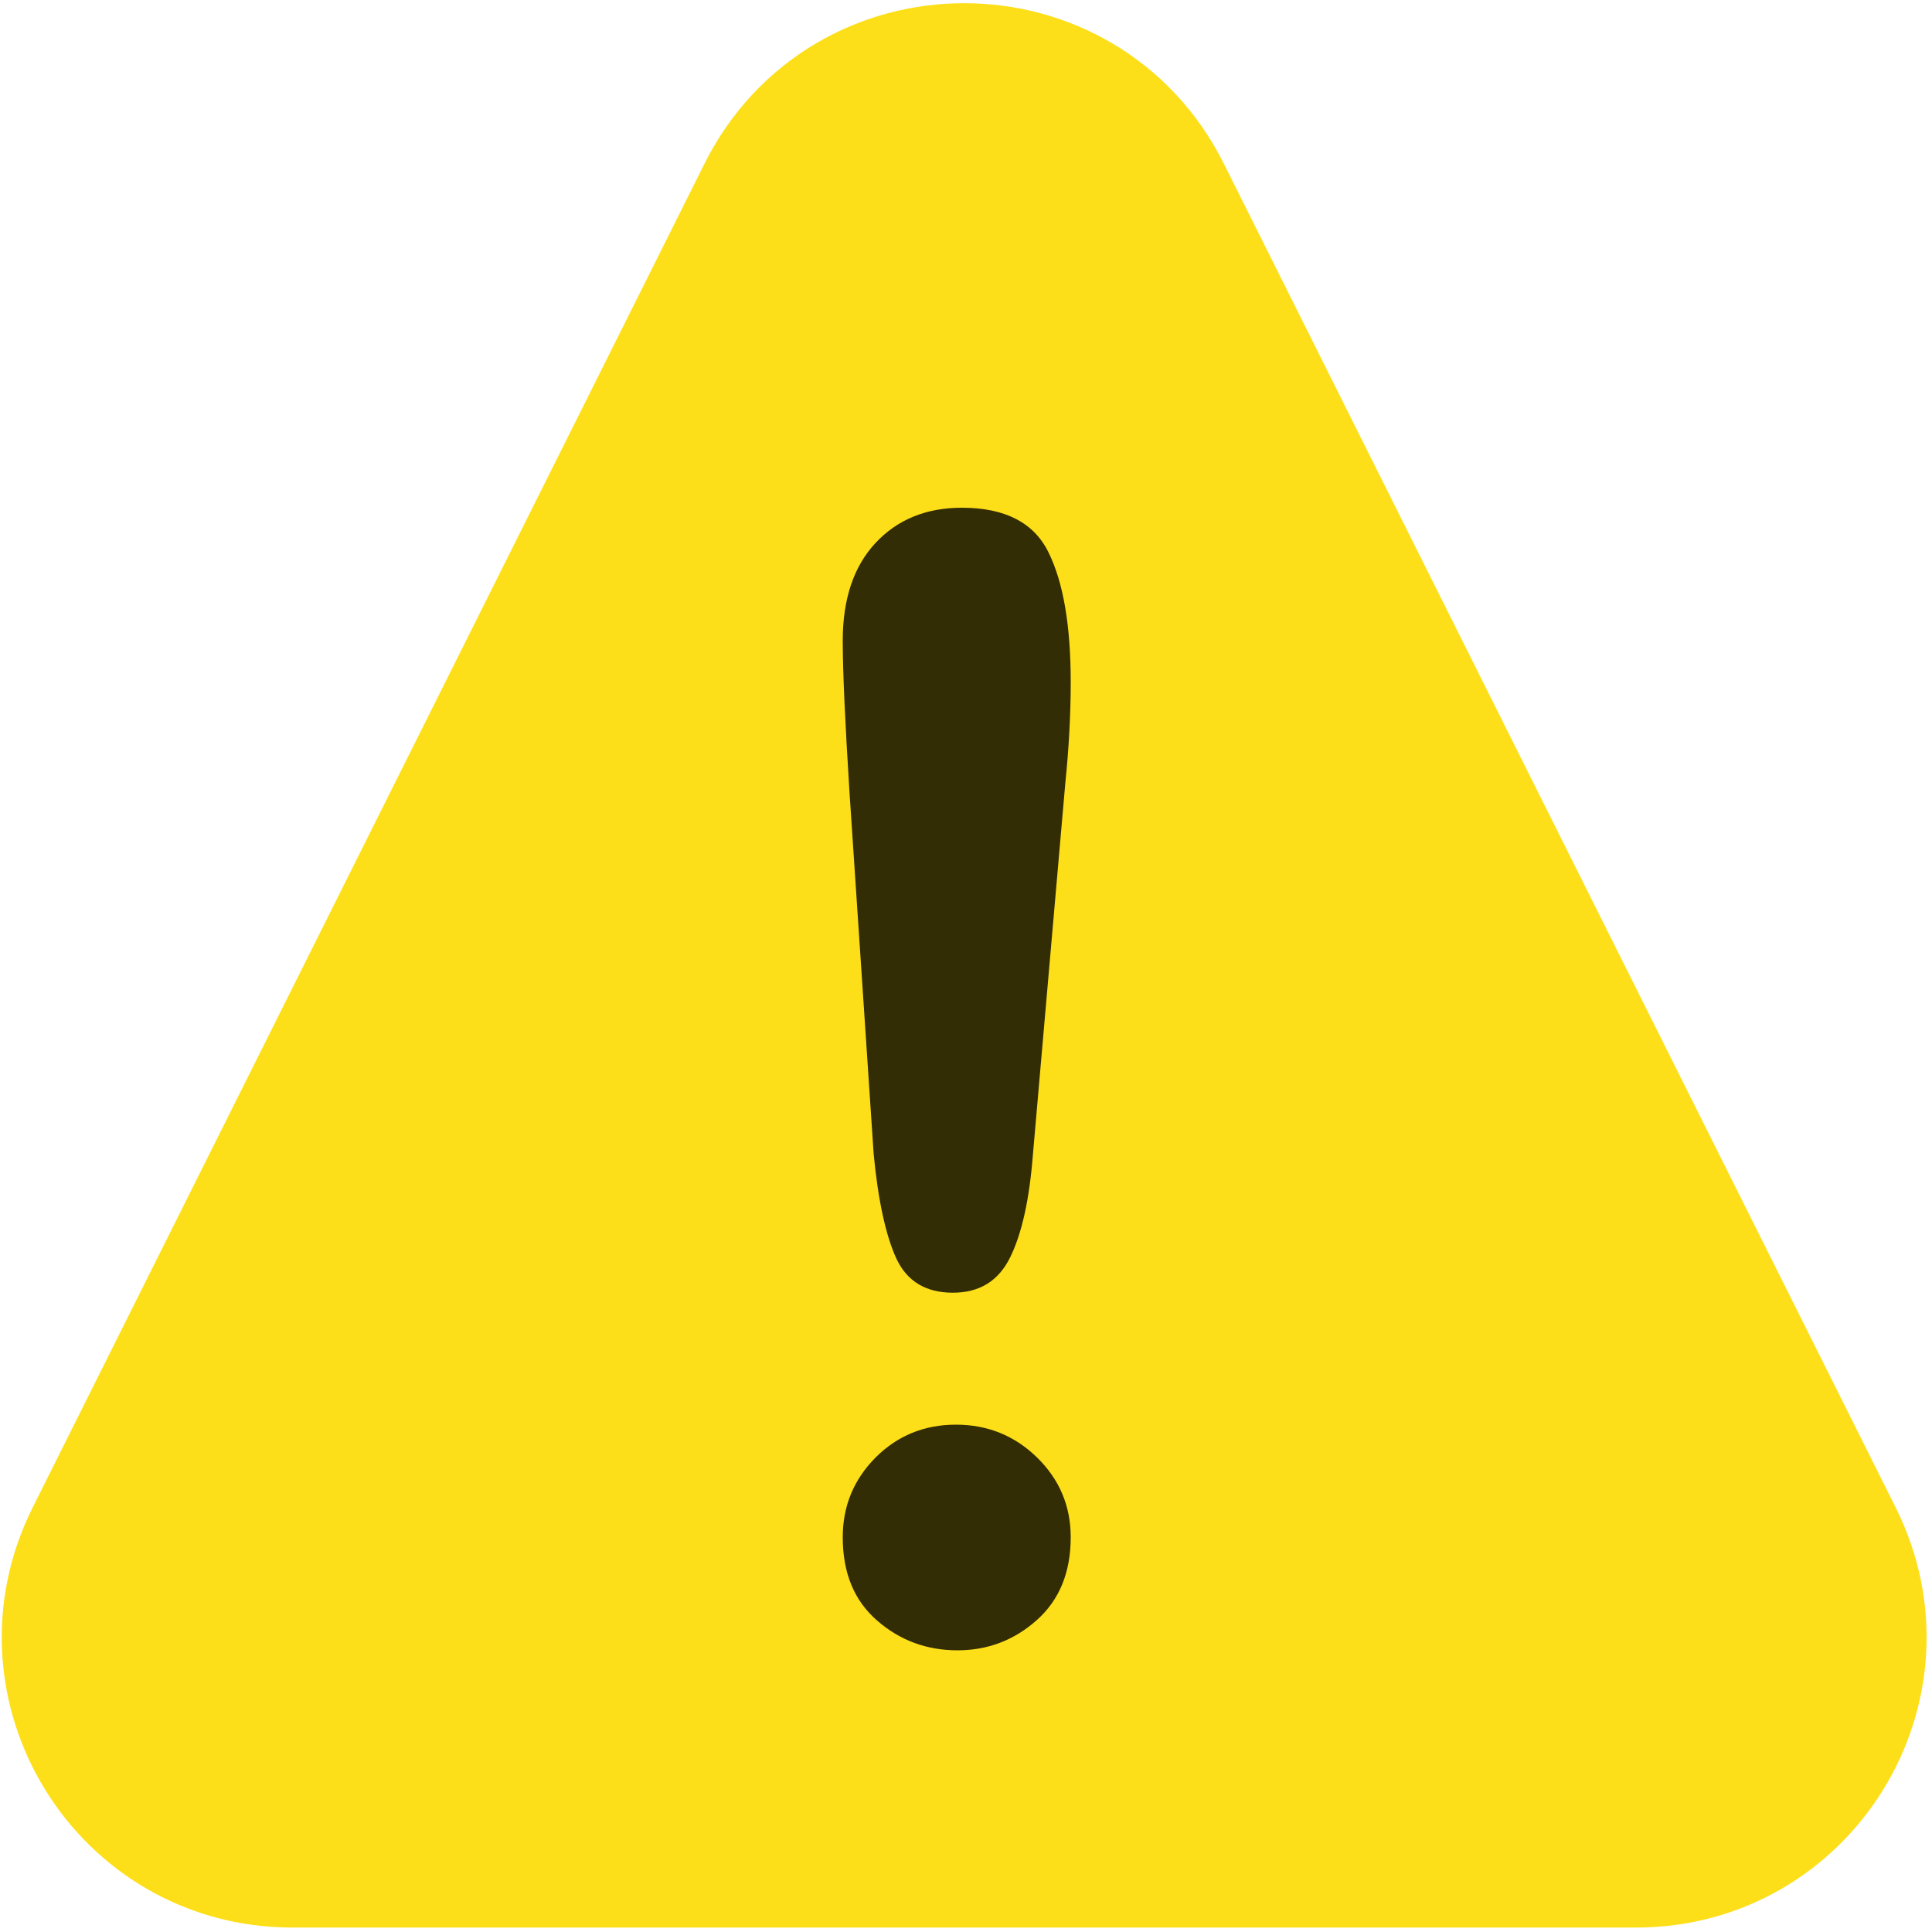 <?xml version="1.0" encoding="UTF-8" standalone="no"?>
<!DOCTYPE svg PUBLIC "-//W3C//DTD SVG 1.1//EN" "http://www.w3.org/Graphics/SVG/1.1/DTD/svg11.dtd">
<!-- Created with Vectornator (http://vectornator.io/) -->
<svg height="100%" stroke-miterlimit="10" style="fill-rule:nonzero;clip-rule:evenodd;stroke-linecap:round;stroke-linejoin:round;" version="1.1" viewBox="0 0 10 10" width="100%" xml:space="preserve" xmlns="http://www.w3.org/2000/svg" xmlns:vectornator="http://vectornator.io" xmlns:xlink="http://www.w3.org/1999/xlink">
<defs/>
<clipPath id="ArtboardFrame">
<rect height="10" width="10" x="0" y="0"/>
</clipPath>
<g clip-path="url(#ArtboardFrame)" id="Layer-1" vectornator:layerName="Layer 1">
<path d="M4.094 1.07C4.463 0.332 5.518 0.332 5.887 1.07L9.365 8.027C9.698 8.693 9.214 9.477 8.469 9.477L1.512 9.477C0.767 9.477 0.283 8.693 0.616 8.027L4.094 1.07Z" fill="#fddf19" fill-rule="nonzero" opacity="1" stroke="#fddf19" stroke-linecap="butt" stroke-linejoin="round" stroke-width="1" vectornator:layerName="Polygon 1"/>
<path d="M4.522 5.972L4.397 4.101C4.374 3.736 4.362 3.475 4.362 3.316C4.362 3.1 4.419 2.931 4.532 2.81C4.645 2.689 4.794 2.628 4.979 2.628C5.203 2.628 5.353 2.706 5.428 2.861C5.504 3.016 5.542 3.239 5.542 3.531C5.542 3.703 5.532 3.877 5.514 4.054L5.346 5.98C5.328 6.209 5.289 6.385 5.229 6.507C5.169 6.63 5.07 6.691 4.932 6.691C4.792 6.691 4.694 6.632 4.639 6.513C4.585 6.395 4.545 6.214 4.522 5.972ZM4.956 8.542C4.797 8.542 4.658 8.491 4.54 8.388C4.421 8.285 4.362 8.141 4.362 7.957C4.362 7.795 4.419 7.658 4.532 7.544C4.645 7.431 4.784 7.374 4.948 7.374C5.112 7.374 5.252 7.431 5.368 7.544C5.484 7.658 5.542 7.795 5.542 7.957C5.542 8.139 5.483 8.282 5.366 8.386C5.249 8.49 5.112 8.542 4.956 8.542Z" fill="#000000" fill-opacity="0.797" opacity="1" stroke="none" vectornator:layerName="Text 1"/>
</g>
</svg>
